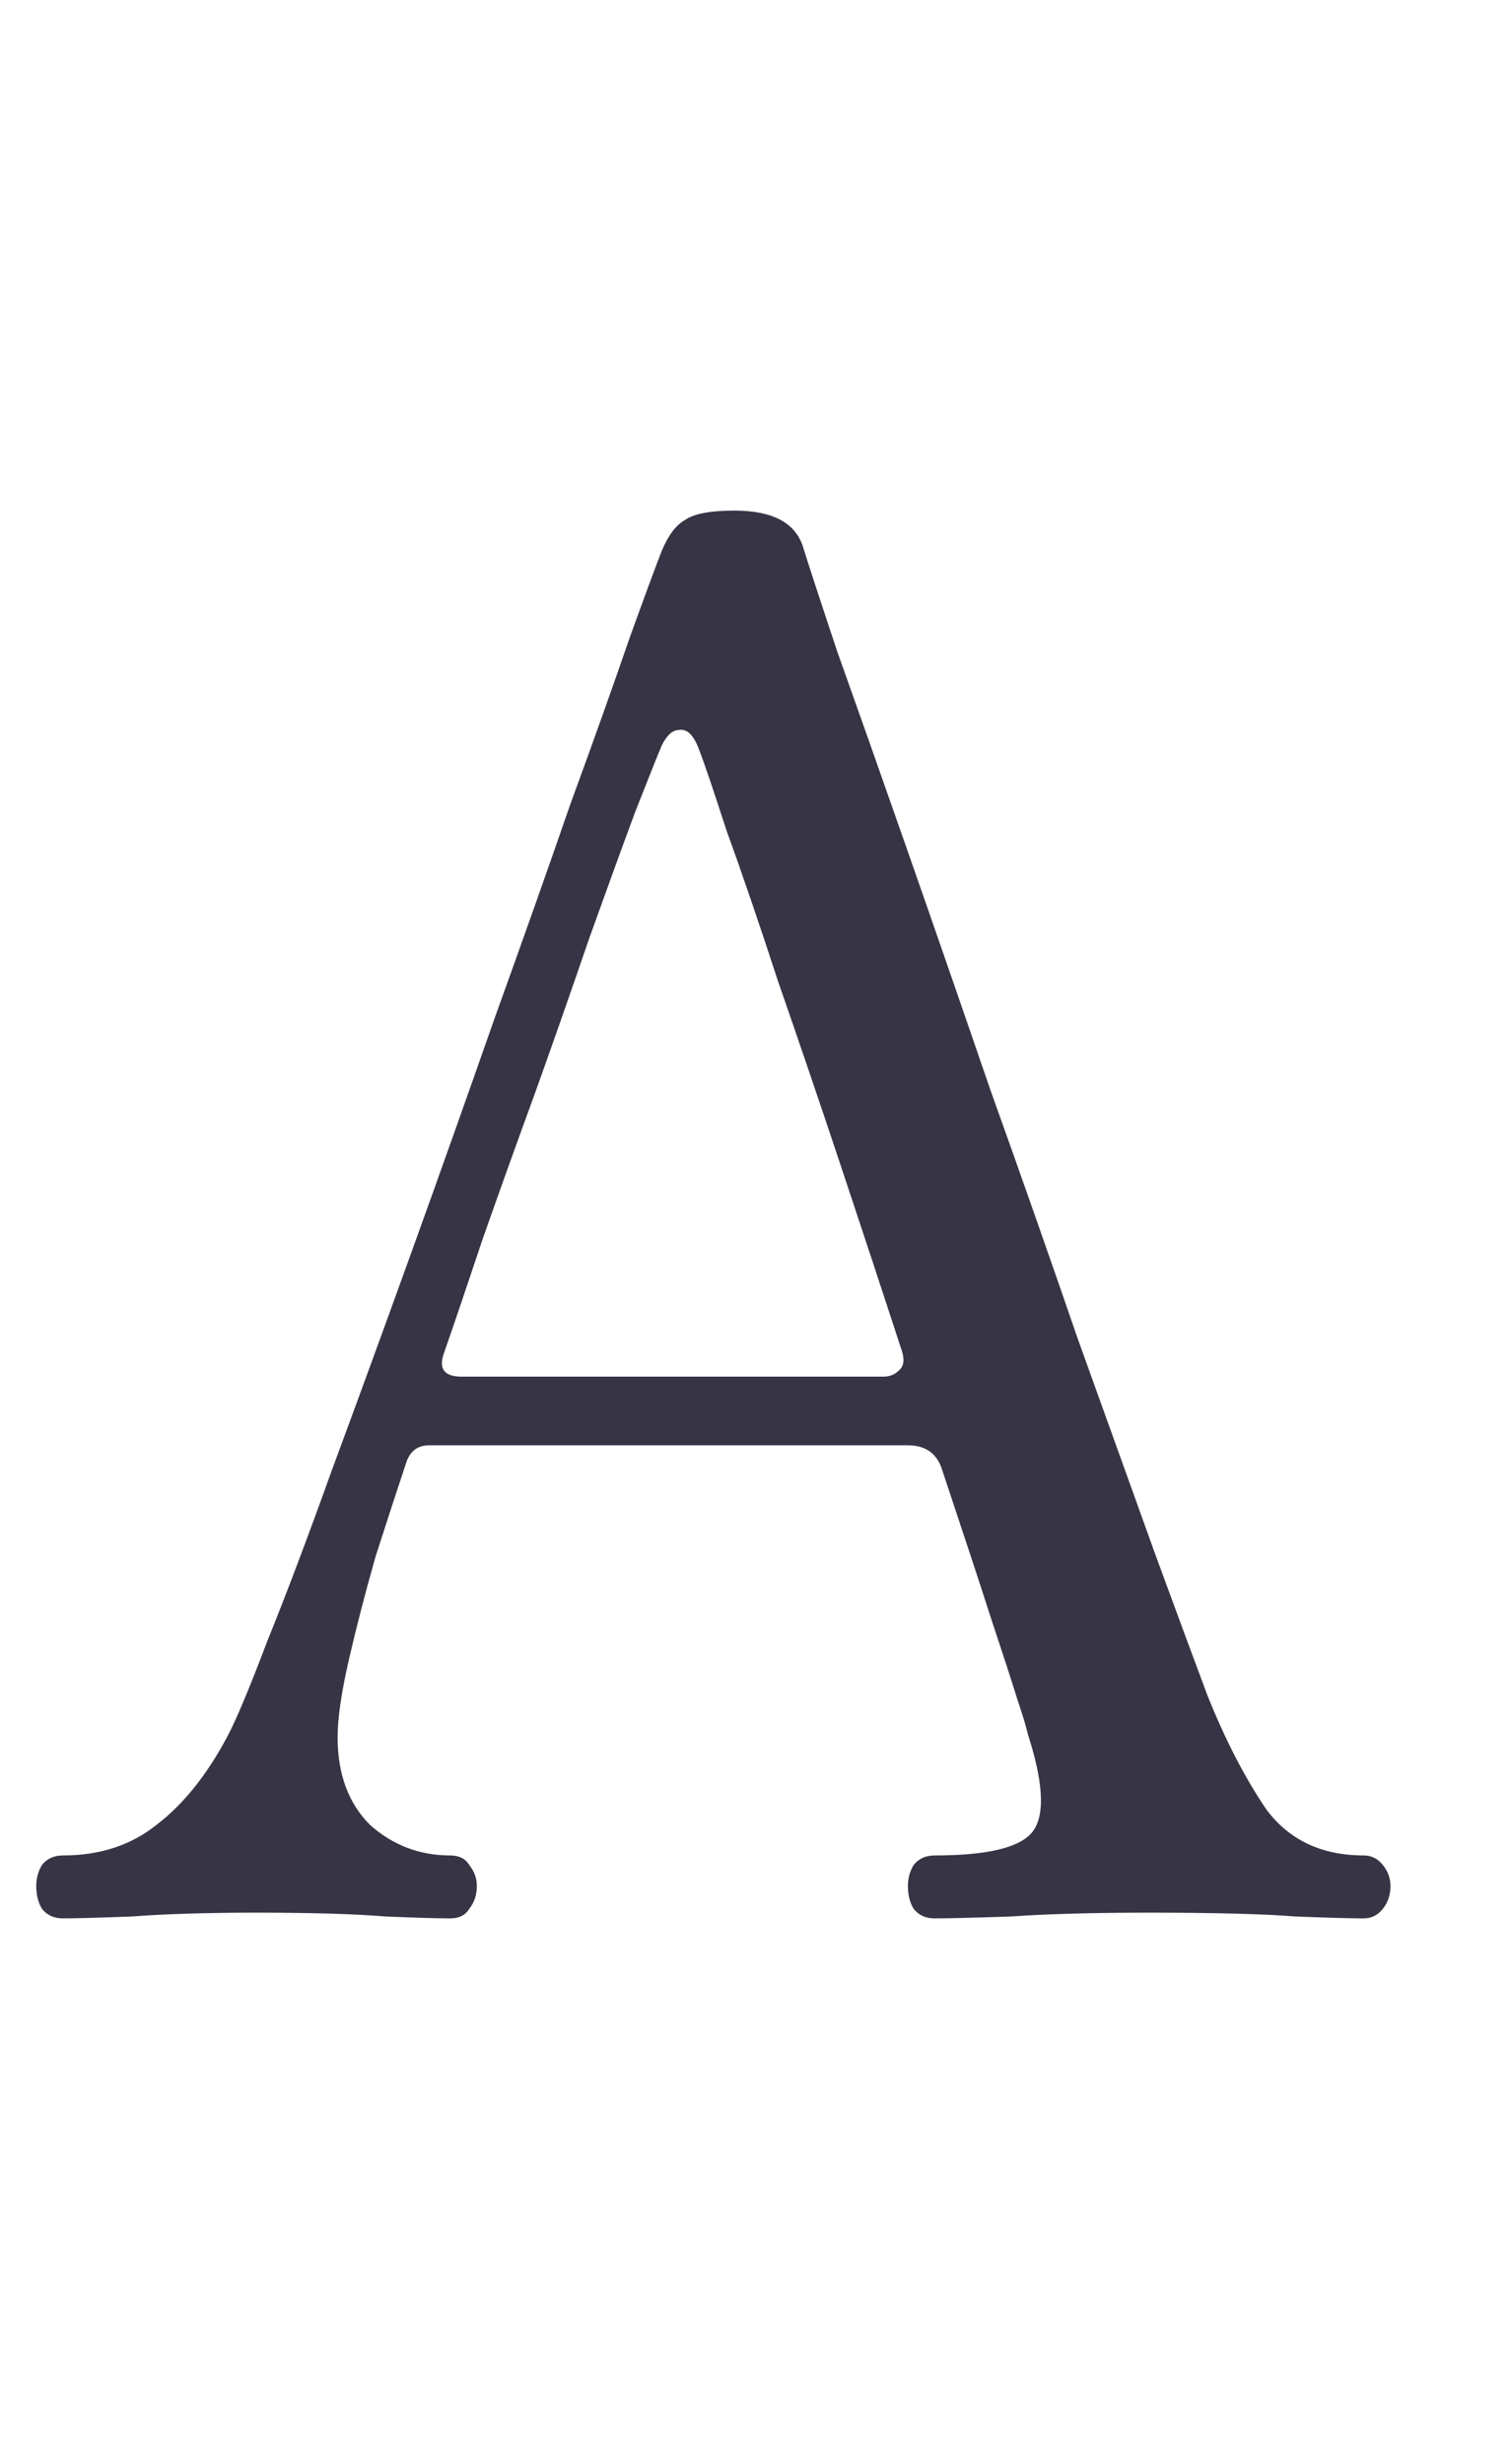 <svg width="19" height="31" viewBox="0 0 19 31" fill="none" xmlns="http://www.w3.org/2000/svg">
<path d="M0.792 24.136C0.68 24.136 0.592 24.096 0.528 24.016C0.48 23.936 0.456 23.84 0.456 23.728C0.456 23.632 0.48 23.544 0.528 23.464C0.592 23.384 0.68 23.344 0.792 23.344C1.256 23.344 1.648 23.216 1.968 22.96C2.304 22.704 2.6 22.336 2.856 21.856C2.968 21.648 3.136 21.248 3.36 20.656C3.6 20.064 3.872 19.344 4.176 18.496C4.496 17.632 4.832 16.712 5.184 15.736C5.536 14.76 5.88 13.792 6.216 12.832C6.568 11.856 6.888 10.952 7.176 10.12C7.48 9.288 7.728 8.592 7.92 8.032C8.128 7.456 8.264 7.088 8.328 6.928C8.408 6.736 8.504 6.608 8.616 6.544C8.728 6.464 8.936 6.424 9.24 6.424C9.72 6.424 10.008 6.576 10.104 6.88C10.168 7.088 10.312 7.528 10.536 8.2C10.776 8.872 11.064 9.688 11.4 10.648C11.736 11.608 12.088 12.624 12.456 13.696C12.84 14.768 13.208 15.816 13.56 16.84C13.928 17.864 14.256 18.776 14.544 19.576C14.832 20.36 15.048 20.944 15.192 21.328C15.416 21.888 15.664 22.368 15.936 22.768C16.224 23.152 16.632 23.344 17.16 23.344C17.256 23.344 17.336 23.384 17.4 23.464C17.464 23.544 17.496 23.632 17.496 23.728C17.496 23.84 17.464 23.936 17.4 24.016C17.336 24.096 17.256 24.136 17.16 24.136C17 24.136 16.712 24.128 16.296 24.112C15.896 24.08 15.28 24.064 14.448 24.064C13.76 24.064 13.184 24.08 12.72 24.112C12.256 24.128 11.936 24.136 11.76 24.136C11.648 24.136 11.56 24.096 11.496 24.016C11.448 23.936 11.424 23.84 11.424 23.728C11.424 23.632 11.448 23.544 11.496 23.464C11.56 23.384 11.648 23.344 11.76 23.344C12.416 23.344 12.824 23.248 12.984 23.056C13.144 22.864 13.136 22.48 12.96 21.904C12.944 21.856 12.928 21.8 12.912 21.736C12.896 21.672 12.856 21.544 12.792 21.352C12.728 21.144 12.624 20.824 12.48 20.392C12.336 19.944 12.128 19.312 11.856 18.496C11.792 18.288 11.648 18.184 11.424 18.184H5.4C5.256 18.184 5.16 18.256 5.112 18.4C5 18.736 4.872 19.128 4.728 19.576C4.6 20.024 4.488 20.456 4.392 20.872C4.296 21.288 4.248 21.616 4.248 21.856C4.248 22.32 4.384 22.688 4.656 22.96C4.944 23.216 5.28 23.344 5.664 23.344C5.776 23.344 5.856 23.384 5.904 23.464C5.968 23.544 6 23.632 6 23.728C6 23.84 5.968 23.936 5.904 24.016C5.856 24.096 5.776 24.136 5.664 24.136C5.504 24.136 5.232 24.128 4.848 24.112C4.464 24.08 3.92 24.064 3.216 24.064C2.608 24.064 2.088 24.08 1.656 24.112C1.24 24.128 0.952 24.136 0.792 24.136ZM5.808 17.32H11.112C11.192 17.32 11.256 17.296 11.304 17.248C11.368 17.2 11.384 17.12 11.352 17.008C11.112 16.272 10.856 15.496 10.584 14.68C10.312 13.864 10.048 13.088 9.792 12.352C9.552 11.616 9.336 10.984 9.144 10.456C8.968 9.912 8.848 9.56 8.784 9.4C8.72 9.24 8.64 9.168 8.544 9.184C8.464 9.184 8.392 9.248 8.328 9.376C8.28 9.488 8.168 9.768 7.992 10.216C7.832 10.648 7.64 11.176 7.416 11.8C7.208 12.408 6.984 13.048 6.744 13.72C6.504 14.376 6.28 15 6.072 15.592C5.88 16.168 5.72 16.64 5.592 17.008C5.512 17.216 5.584 17.32 5.808 17.32Z" fill="#373445"/>
</svg>
